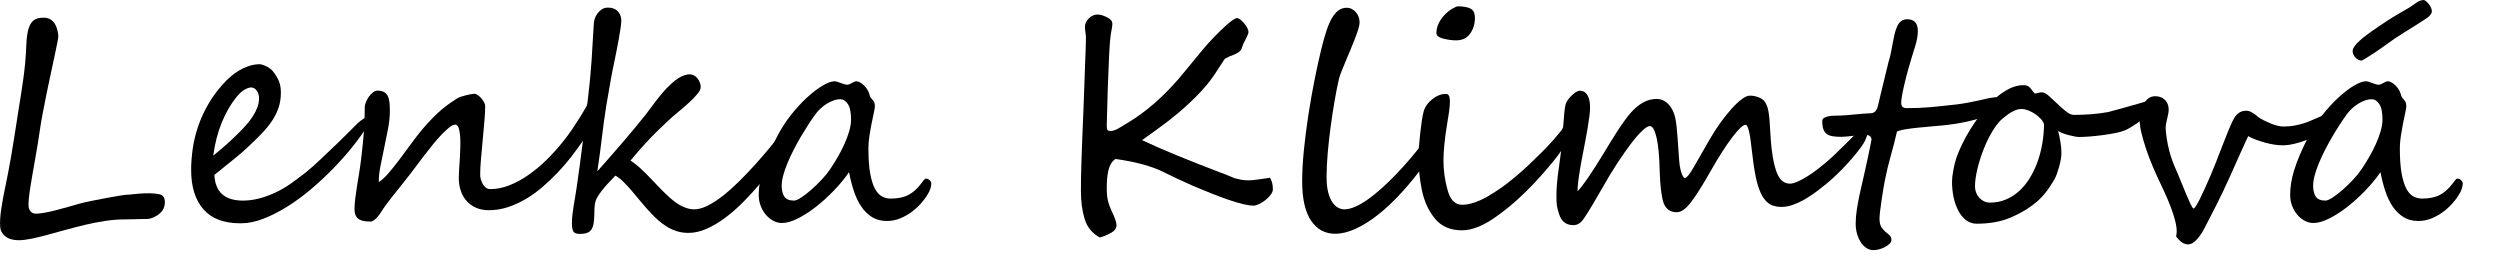 <svg xmlns="http://www.w3.org/2000/svg" xmlns:xlink="http://www.w3.org/1999/xlink" xmlns:serif="http://www.serif.com/" width="100%" height="100%" viewBox="0 0 1797 191" xml:space="preserve" style="fill-rule:evenodd;clip-rule:evenodd;stroke-linejoin:round;stroke-miterlimit:2;">    <g transform="matrix(0.503,0,0,0.503,-36.504,-13.155)">        <path d="M304.275,327.584C301.539,331.003 298.051,333.773 293.81,335.893C289.57,338.014 285.808,339.074 282.526,339.074C280.611,339.074 278.217,339.108 275.344,339.176C272.472,339.245 269.497,339.313 266.419,339.381C263.341,339.45 260.366,339.518 257.494,339.587C254.621,339.655 252.227,339.689 250.312,339.689C241.558,339.689 232.427,340.407 222.921,341.844C213.414,343.28 203.941,345.126 194.503,347.383C185.065,349.64 175.729,352.034 166.496,354.565C157.263,357.095 148.543,359.489 140.335,361.746C132.128,364.003 124.502,365.85 117.458,367.286C110.413,368.722 104.36,369.44 99.299,369.44C91.092,369.44 84.697,367.56 80.115,363.798C75.532,360.036 73.105,355.556 72.831,350.359C72.557,347.076 72.557,343.177 72.831,338.663C73.105,334.149 73.652,329.225 74.472,323.89C75.293,318.556 76.251,312.913 77.345,306.963C78.439,301.013 79.67,294.96 81.038,288.804C81.859,284.701 82.919,279.366 84.218,272.8C85.518,266.234 86.783,259.361 88.014,252.18C89.245,244.998 90.408,238.022 91.502,231.251C92.597,224.48 93.486,218.906 94.17,214.529C95.674,204.544 97.076,195.55 98.376,187.548C99.675,179.546 100.907,171.851 102.069,164.465C103.232,157.078 104.36,149.589 105.455,141.998C106.549,134.406 107.575,125.891 108.532,116.453C109.353,106.194 109.934,97.029 110.276,88.958C110.618,80.888 111.507,74.083 112.944,68.543C114.38,63.003 116.705,58.763 119.92,55.822C123.134,52.881 128.093,51.41 134.796,51.41C138.626,51.41 141.806,52.163 144.336,53.667C146.867,55.172 148.953,57.155 150.594,59.618C152.236,62.08 153.467,64.884 154.288,68.03C155.108,71.176 155.656,74.322 155.929,77.468C156.066,78.426 155.621,81.504 154.595,86.701C153.57,91.899 152.236,98.363 150.594,106.091C148.953,113.819 147.106,122.403 145.055,131.841C143.003,141.279 140.985,150.855 139.002,160.566C137.018,170.278 135.172,179.682 133.462,188.779C131.752,197.875 130.418,205.843 129.461,212.682C128.64,218.701 127.648,225.164 126.486,232.072C125.323,238.98 124.126,245.956 122.895,253C121.664,260.045 120.433,267.055 119.202,274.031C117.971,281.007 116.876,287.539 115.919,293.626C114.961,299.713 114.243,305.185 113.764,310.041C113.286,314.896 113.183,318.761 113.457,321.633C113.73,324.095 114.756,326.352 116.534,328.404C118.313,330.456 120.706,331.482 123.716,331.482C126.999,331.482 131.136,331.037 136.129,330.148C141.122,329.259 146.457,328.096 152.133,326.66C157.81,325.224 163.589,323.651 169.471,321.941C175.353,320.231 180.961,318.624 186.296,317.119C187.527,316.709 189.887,316.128 193.375,315.375C196.863,314.623 200.898,313.768 205.48,312.81C210.063,311.853 214.953,310.895 220.151,309.938C225.349,308.98 230.239,308.091 234.821,307.271C239.403,306.45 243.473,305.766 247.029,305.219C250.586,304.672 253.048,304.398 254.416,304.398C256.194,304.398 258.69,304.193 261.905,303.783C265.119,303.372 268.778,303.03 272.882,302.757C276.986,302.483 281.431,302.346 286.219,302.346C291.006,302.346 295.794,302.825 300.581,303.783C303.044,304.33 304.89,305.527 306.121,307.373C307.352,309.22 308.036,311.374 308.173,313.836C308.31,316.299 308.036,318.761 307.352,321.223C306.668,323.685 305.643,325.805 304.275,327.584Z" style="fill-rule:nonzero;"></path>        <path d="M600.761,197.294C600.761,199.482 599.256,203.107 596.247,208.168C590.775,216.923 583.97,226.361 575.831,236.483C567.692,246.606 558.665,256.762 548.747,266.953C538.83,277.143 528.298,286.958 517.15,296.396C506.001,305.834 494.682,314.144 483.192,321.325C471.702,328.507 460.349,334.286 449.132,338.663C437.916,343.04 427.246,345.229 417.124,345.229L415.688,345.229C392.297,345.229 374.788,338.526 363.162,325.121C351.535,311.716 345.721,293.045 345.721,269.107C345.721,259.532 346.474,249.41 347.978,238.74C349.483,228.071 352.116,217.231 355.878,206.219C359.639,195.208 364.769,184.196 371.266,173.185C377.764,162.174 386.005,151.539 395.99,141.279C403.514,133.756 411.447,127.977 419.791,123.942C428.135,119.906 436.001,117.889 443.387,117.889C444.481,117.889 445.918,118.162 447.696,118.71C449.474,119.257 451.287,119.975 453.133,120.864C454.98,121.753 456.758,122.847 458.468,124.147C460.178,125.446 461.648,126.848 462.879,128.353C466.709,133.277 469.514,137.997 471.292,142.511C473.07,147.025 473.959,152.291 473.959,158.309C473.959,166.243 472.865,173.459 470.676,179.956C468.488,186.453 465.342,192.78 461.238,198.935C457.134,205.091 452.073,211.28 446.055,217.504C440.036,223.728 433.128,230.465 425.331,237.714C422.732,240.177 419.655,242.912 416.098,245.922C412.542,248.931 408.712,252.077 404.608,255.36C400.504,258.643 396.264,262.062 391.887,265.619C387.51,269.175 383.201,272.663 378.96,276.083C380.055,300.568 393.665,312.81 419.791,312.81C434.291,312.81 449.748,308.98 466.162,301.32C474.233,297.49 481.756,293.079 488.732,288.086C495.708,283.093 502.548,277.998 509.25,272.8C512.533,270.201 516.158,267.124 520.125,263.567C524.092,260.011 528.161,256.249 532.333,252.282C536.505,248.315 540.677,244.349 544.849,240.382C549.021,236.415 552.954,232.653 556.647,229.097C558.972,226.771 561.469,224.309 564.136,221.71C566.803,219.111 569.642,216.307 572.651,213.298L583.731,202.218C590.433,196.336 595.289,193.395 598.299,193.395C599.94,193.395 600.761,194.695 600.761,197.294ZM442.772,166.517C442.772,162.413 441.677,158.822 439.489,155.745C437.3,152.667 434.633,151.128 431.487,151.128C429.161,151.128 426.186,152.086 422.561,154.001C418.936,155.916 415.072,159.335 410.969,164.26C402.625,174.382 395.512,186.59 389.63,200.884C383.748,215.179 379.644,231.08 377.319,248.589C385.937,241.613 393.221,235.389 399.171,229.918C405.121,224.446 410.49,219.317 415.277,214.529C418.56,211.246 421.809,207.758 425.024,204.065C428.238,200.372 431.179,196.473 433.846,192.369C436.514,188.266 438.668,184.025 440.309,179.648C441.951,175.271 442.772,170.894 442.772,166.517Z" style="fill-rule:nonzero;"></path>        <path d="M928.845,171.441C928.845,175.545 928.024,180.195 926.382,185.393C924.741,190.591 922.689,195.823 920.227,201.09C917.765,206.356 915.132,211.417 912.328,216.273C909.523,221.129 907.027,225.198 904.838,228.481C899.914,235.594 894.511,242.946 888.629,250.538C882.747,258.13 876.353,265.551 869.445,272.8C862.537,280.05 855.253,286.958 847.593,293.524C839.933,300.089 831.965,305.8 823.69,310.656C815.414,315.512 806.865,319.376 798.042,322.249C789.219,325.121 780.225,326.558 771.061,326.558C764.358,326.558 758.339,325.395 753.005,323.07C747.67,320.744 743.156,317.53 739.463,313.426C735.77,309.322 732.965,304.432 731.05,298.756C729.135,293.079 728.178,286.889 728.178,280.187C728.178,277.041 728.349,272.937 728.691,267.876C729.033,262.815 729.375,257.48 729.717,251.872C730.059,246.264 730.298,240.621 730.435,234.944C730.572,229.268 730.435,224.172 730.025,219.658C729.614,215.145 728.896,211.451 727.87,208.579C726.844,205.706 725.237,204.27 723.048,204.27C720.723,204.27 717.85,205.638 714.431,208.374C711.011,211.109 707.284,214.597 703.248,218.838C699.213,223.078 695.041,227.866 690.732,233.2C686.424,238.535 682.252,243.836 678.216,249.102C674.181,254.368 670.454,259.293 667.034,263.875C663.614,268.457 660.81,272.185 658.622,275.057C652.877,282.444 647.918,288.702 643.746,293.831C639.574,298.961 635.915,303.543 632.769,307.578C629.623,311.614 626.784,315.341 624.254,318.761C621.723,322.18 619.227,325.874 616.765,329.84C613.619,334.628 610.78,337.979 608.25,339.894C605.719,341.809 603.907,342.767 602.813,342.767C599.393,342.767 596.247,342.562 593.374,342.151C590.502,341.741 588.005,340.92 585.885,339.689C583.765,338.458 582.123,336.68 580.961,334.354C579.798,332.029 579.217,328.883 579.217,324.916C579.217,320.265 579.559,315.204 580.243,309.733C580.927,304.261 581.747,298.516 582.705,292.498C583.662,286.479 584.688,280.153 585.783,273.518C586.877,266.884 587.834,260.079 588.655,253.103C589.613,245.032 590.433,237.68 591.117,231.046C591.801,224.412 592.348,218.154 592.759,212.272C593.169,206.39 593.443,200.782 593.579,195.447C593.716,190.112 593.785,184.709 593.785,179.238C593.785,177.049 594.366,174.587 595.529,171.851C596.691,169.116 598.128,166.551 599.837,164.157C601.547,161.763 603.462,159.746 605.582,158.104C607.703,156.463 609.72,155.642 611.635,155.642C615.739,155.642 618.988,156.326 621.381,157.694C623.775,159.062 625.588,161.045 626.819,163.644C628.05,166.243 628.836,169.321 629.178,172.877C629.52,176.434 629.691,180.401 629.691,184.778C629.691,192.438 628.836,200.85 627.126,210.015C625.417,219.18 623.57,228.344 621.587,237.509C619.603,246.674 617.791,255.531 616.149,264.08C614.508,272.629 613.756,280.05 613.892,286.342C618.133,283.743 622.818,279.434 627.947,273.416C633.077,267.397 638.377,260.763 643.849,253.513C649.32,246.264 654.792,238.877 660.263,231.354C665.735,223.83 670.864,217.196 675.652,211.451C681.397,204.749 686.492,199.14 690.938,194.626C695.383,190.112 699.555,186.214 703.454,182.931C707.352,179.648 711.045,176.776 714.533,174.314C718.021,171.851 721.612,169.458 725.305,167.132C726.673,166.175 728.554,165.286 730.948,164.465C733.342,163.644 735.804,162.926 738.334,162.31C740.865,161.695 743.224,161.182 745.413,160.772C747.602,160.361 749.243,160.156 750.337,160.156C751.842,160.156 753.484,160.772 755.262,162.003C757.04,163.234 758.716,164.738 760.289,166.517C761.862,168.295 763.195,170.21 764.29,172.262C765.384,174.314 765.931,176.092 765.931,177.596C765.931,183.342 765.555,190.591 764.803,199.346C764.05,208.1 763.23,217.162 762.34,226.532C761.451,235.902 760.631,244.998 759.878,253.821C759.126,262.644 758.75,269.996 758.75,275.878C758.75,277.793 759.058,279.913 759.673,282.239C760.289,284.564 761.178,286.787 762.34,288.907C763.503,291.027 764.974,292.805 766.752,294.242C768.53,295.678 770.65,296.396 773.112,296.396C782.14,296.396 791.271,294.584 800.504,290.959C809.737,287.334 818.799,282.41 827.691,276.186C836.582,269.962 845.233,262.746 853.646,254.539C862.058,246.332 869.889,237.646 877.139,228.481C881.79,222.736 886.133,216.889 890.168,210.938C894.203,204.988 897.862,199.38 901.145,194.113C904.428,188.847 907.266,184.094 909.66,179.853C912.054,175.613 913.798,172.33 914.892,170.005C915.987,167.953 917.457,166.175 919.304,164.67C921.15,163.165 922.758,162.413 924.125,162.413C924.536,162.413 925.015,162.755 925.562,163.439C926.109,164.123 926.622,164.909 927.101,165.799C927.579,166.688 927.99,167.645 928.332,168.671C928.674,169.697 928.845,170.62 928.845,171.441Z" style="fill-rule:nonzero;"></path>        <path d="M1210.97,211.862C1210.97,212.546 1209.7,215.213 1207.17,219.864C1204.64,224.514 1201.09,230.362 1196.5,237.407C1191.92,244.451 1186.48,252.351 1180.19,261.105C1173.9,269.859 1166.99,278.716 1159.47,287.676C1151.94,296.635 1143.98,305.39 1135.56,313.939C1127.15,322.488 1118.5,330.114 1109.61,336.817C1100.72,343.519 1091.76,348.888 1082.73,352.923C1073.7,356.959 1064.88,358.976 1056.26,358.976C1050.65,358.976 1045.35,358.224 1040.36,356.719C1035.37,355.214 1030.65,353.128 1026.2,350.461C1021.76,347.794 1017.52,344.682 1013.48,341.125C1009.45,337.569 1005.58,333.807 1001.89,329.84C996.965,324.506 992.28,319.137 987.834,313.734C983.388,308.331 979.148,303.27 975.113,298.55C971.078,293.831 967.145,289.591 963.315,285.829C959.485,282.068 955.723,279.161 952.03,277.109C951.756,277.383 950.97,278.203 949.67,279.571C948.371,280.939 946.9,282.478 945.259,284.188C943.618,285.898 942.01,287.607 940.437,289.317C938.864,291.027 937.667,292.361 936.847,293.318C933.29,297.559 930.349,301.423 928.024,304.911C925.698,308.399 924.194,311.511 923.51,314.247C922.826,316.572 922.381,319.308 922.176,322.454C921.971,325.6 921.868,328.746 921.868,331.892C921.868,337.364 921.526,341.946 920.843,345.639C920.159,349.333 919.03,352.274 917.457,354.462C915.884,356.651 913.764,358.19 911.096,359.079C908.429,359.968 905.112,360.412 901.145,360.412C896.221,360.412 893.109,359.216 891.809,356.822C890.51,354.428 889.86,350.564 889.86,345.229C889.86,341.399 890.1,337.295 890.578,332.918C891.057,328.541 891.673,324.13 892.425,319.684C893.177,315.238 893.93,310.827 894.682,306.45C895.434,302.073 896.084,297.901 896.631,293.934C898.273,282.991 899.777,272.322 901.145,261.926C902.513,251.53 903.847,241.134 905.146,230.738C906.446,220.342 907.711,209.844 908.942,199.243C910.173,188.642 911.473,177.665 912.84,166.312C915.029,148.666 916.739,130.713 917.97,112.452C919.201,94.191 920.227,77.263 921.048,61.669C921.048,58.934 921.492,56.13 922.381,53.257C923.271,50.384 924.604,47.751 926.382,45.358C928.161,42.964 930.281,40.98 932.743,39.407C935.205,37.834 938.009,37.048 941.155,37.048C945.259,37.048 948.576,37.732 951.107,39.1C953.637,40.467 955.586,42.143 956.954,44.126C958.322,46.11 959.246,48.127 959.724,50.179C960.203,52.231 960.442,54.009 960.442,55.514C960.442,57.839 960.1,61.362 959.416,66.081C958.733,70.8 957.878,76.032 956.852,81.777C955.826,87.522 954.697,93.472 953.466,99.628C952.235,105.783 951.072,111.494 949.978,116.76C948.884,122.027 947.961,126.541 947.208,130.302C946.456,134.064 946.011,136.424 945.875,137.381C942.865,153.932 940.54,167.337 938.898,177.596C937.257,187.855 936.094,195.721 935.41,201.192C933.359,217.743 931.58,231.833 930.076,243.459C928.571,255.086 927.272,264.251 926.177,270.954C931.649,264.798 937.325,258.369 943.207,251.667C949.089,244.964 955.005,238.159 960.955,231.251C966.906,224.343 972.787,217.401 978.601,210.425C984.414,203.449 989.988,196.61 995.323,189.907C998.606,185.667 1002.47,180.503 1006.92,174.416C1011.36,168.329 1016.15,162.379 1021.28,156.565C1026.41,150.752 1031.81,145.588 1037.49,141.074C1043.16,136.56 1048.88,133.756 1054.62,132.662C1057.9,132.115 1060.78,132.388 1063.24,133.483C1065.7,134.577 1067.72,136.116 1069.29,138.099C1070.86,140.083 1072.03,142.203 1072.78,144.46C1073.53,146.717 1073.91,148.734 1073.91,150.513C1073.91,153.385 1072.27,156.771 1068.98,160.669C1065.7,164.567 1061.7,168.671 1056.98,172.98C1052.26,177.289 1047.23,181.632 1041.9,186.009C1036.56,190.386 1031.85,194.49 1027.74,198.32C1021.59,204.065 1016.01,209.399 1011.02,214.324C1006.03,219.248 1001.41,224.001 997.17,228.584C992.929,233.166 988.894,237.646 985.064,242.023C981.234,246.4 977.404,250.914 973.574,255.565C977.951,258.438 982.055,261.584 985.885,265.003C989.715,268.423 993.613,272.151 997.58,276.186C1001.55,280.221 1005.62,284.461 1009.79,288.907C1013.96,293.353 1018.51,297.969 1023.43,302.757C1032.32,311.511 1040.05,317.461 1046.62,320.607C1053.18,323.753 1059.13,325.327 1064.47,325.327C1070.49,325.327 1077.05,323.514 1084.17,319.889C1091.28,316.264 1098.6,311.477 1106.12,305.527C1113.64,299.576 1121.24,292.805 1128.9,285.214C1136.56,277.622 1143.94,269.894 1151.06,262.028C1158.17,254.163 1164.87,246.435 1171.16,238.843C1177.45,231.251 1183,224.48 1187.78,218.53C1192.57,212.58 1196.47,207.792 1199.48,204.167C1202.49,200.542 1204.27,198.73 1204.81,198.73C1206.04,198.73 1207.07,199.209 1207.89,200.166C1208.71,201.124 1209.36,202.287 1209.84,203.654C1210.32,205.022 1210.63,206.459 1210.76,207.963C1210.9,209.468 1210.97,210.767 1210.97,211.862Z" style="fill-rule:nonzero;"></path>        <path d="M1288.73,196.883C1288.73,186.624 1287.19,179.238 1284.12,174.724C1281.04,170.21 1277.52,167.953 1273.55,167.953C1270.13,167.953 1266.67,168.603 1263.19,169.902C1259.7,171.202 1256.38,172.877 1253.24,174.929C1250.09,176.981 1247.22,179.238 1244.62,181.7C1242.02,184.162 1239.9,186.556 1238.26,188.881C1234.97,193.259 1231.52,198.251 1227.89,203.86C1224.27,209.468 1220.65,215.35 1217.02,221.505C1213.4,227.661 1209.94,233.953 1206.66,240.382C1203.38,246.811 1200.47,253.069 1197.94,259.156C1195.41,265.243 1193.39,271.056 1191.89,276.596C1190.38,282.136 1189.63,287.095 1189.63,291.472C1189.63,297.901 1190.86,303.064 1193.32,306.963C1195.79,310.861 1200.43,312.81 1207.28,312.81C1209.6,312.81 1213.02,311.34 1217.53,308.399C1222.05,305.458 1226.87,301.731 1232,297.217C1237.13,292.703 1242.15,287.813 1247.08,282.546C1252,277.28 1256.04,272.253 1259.18,267.466C1262.61,262.404 1266.06,256.865 1269.55,250.846C1273.04,244.827 1276.21,238.672 1279.09,232.38C1281.96,226.087 1284.29,219.898 1286.06,213.811C1287.84,207.724 1288.73,202.081 1288.73,196.883ZM1403.43,288.394C1403.43,290.583 1402.98,293.079 1402.09,295.883C1401.2,298.687 1399.8,301.526 1397.89,304.398C1395.42,308.638 1392.18,312.981 1388.14,317.427C1384.11,321.873 1379.59,325.908 1374.6,329.533C1369.61,333.158 1364.17,336.133 1358.29,338.458C1352.41,340.783 1346.32,341.946 1340.03,341.946C1331.82,341.946 1324.74,340.1 1318.79,336.406C1312.84,332.713 1307.71,327.686 1303.4,321.325C1299.09,314.965 1295.54,307.544 1292.73,299.063C1289.93,290.583 1287.64,281.623 1285.86,272.185C1279.84,280.939 1272.69,289.625 1264.42,298.243C1256.14,306.86 1247.59,314.623 1238.77,321.531C1229.95,328.438 1221.26,334.047 1212.71,338.355C1204.16,342.664 1196.61,344.819 1190.04,344.819C1185.66,344.819 1181.46,343.724 1177.42,341.536C1173.39,339.347 1169.83,336.406 1166.75,332.713C1163.67,329.02 1161.25,324.779 1159.47,319.992C1157.69,315.204 1156.8,310.143 1156.8,304.808C1156.8,299.474 1157.25,293.865 1158.13,287.984C1159.02,282.102 1160.53,275.775 1162.65,269.004C1164.77,262.233 1167.5,254.881 1170.86,246.948C1174.21,239.014 1178.34,230.328 1183.27,220.89C1188.74,210.22 1195.24,200.132 1202.76,190.625C1210.28,181.119 1217.94,172.775 1225.74,165.593C1233.54,158.412 1240.96,152.735 1248,148.563C1255.05,144.391 1260.76,142.305 1265.14,142.305C1266.37,142.305 1267.77,142.579 1269.34,143.126C1270.91,143.673 1272.56,144.255 1274.27,144.87C1275.98,145.486 1277.62,146.033 1279.19,146.512C1280.76,146.99 1282.1,147.23 1283.19,147.23C1284.29,147.23 1285.38,146.99 1286.47,146.512C1287.57,146.033 1288.66,145.486 1289.76,144.87C1290.85,144.255 1291.95,143.673 1293.04,143.126C1294.13,142.579 1295.23,142.305 1296.32,142.305C1297.96,142.305 1299.74,142.853 1301.66,143.947C1303.57,145.041 1305.42,146.443 1307.2,148.153C1308.98,149.863 1310.55,151.812 1311.92,154.001C1313.29,156.189 1314.24,158.309 1314.79,160.361C1315.34,162.823 1316.06,164.636 1316.94,165.799C1317.83,166.961 1318.72,168.021 1319.61,168.979C1320.5,169.936 1321.25,171.065 1321.87,172.364C1322.48,173.664 1322.79,175.681 1322.79,178.417C1322.79,179.785 1322.31,182.658 1321.36,187.035C1320.4,191.412 1319.34,196.507 1318.17,202.321C1317.01,208.134 1315.95,214.187 1315,220.479C1314.04,226.771 1313.56,232.516 1313.56,237.714C1313.56,252.351 1314.38,264.319 1316.02,273.621C1317.66,282.923 1319.92,290.275 1322.79,295.678C1325.66,301.081 1329.05,304.808 1332.95,306.86C1336.85,308.912 1340.98,309.938 1345.36,309.938C1355.76,309.938 1364.27,308.16 1370.91,304.603C1377.54,301.047 1383.46,295.781 1388.65,288.804C1390.16,286.889 1391.46,285.18 1392.55,283.675C1393.65,282.17 1394.74,281.418 1395.84,281.418C1397.75,281.418 1399.5,282.17 1401.07,283.675C1402.64,285.18 1403.43,286.753 1403.43,288.394Z" style="fill-rule:nonzero;"></path>        <path d="M1891.55,296.601C1891.55,299.063 1890.53,301.662 1888.47,304.398C1886.42,307.134 1883.93,309.664 1880.99,311.99C1878.04,314.315 1875,316.23 1871.86,317.735C1868.71,319.239 1866.04,319.992 1863.85,319.992C1856.06,319.992 1843.88,317.119 1827.33,311.374C1819.12,308.502 1810.88,305.424 1802.61,302.141C1794.33,298.858 1786.02,295.439 1777.68,291.882C1769.33,288.189 1761.67,284.701 1754.7,281.418C1747.72,278.135 1741.36,275.057 1735.62,272.185C1718.79,263.704 1695.81,257.412 1666.67,253.308C1664.08,254.95 1661.95,257.138 1660.31,259.874C1658.67,262.61 1657.41,265.824 1656.52,269.517C1655.63,273.211 1655.01,277.28 1654.67,281.726C1654.33,286.171 1654.16,290.856 1654.16,295.781C1654.16,302.209 1654.7,307.818 1655.8,312.605C1656.89,317.393 1658.6,322.249 1660.93,327.173C1665.72,337.159 1668.11,344.066 1668.11,347.896C1668.11,352.274 1665.58,355.898 1660.52,358.771C1655.59,361.643 1650.12,363.9 1644.1,365.542C1633.16,359.386 1625.98,350.564 1622.56,339.074C1619,327.31 1617.23,314.11 1617.23,299.474C1617.23,285.795 1617.47,272.116 1617.94,258.438C1618.42,244.759 1618.87,232.311 1619.28,221.095C1619.69,209.878 1620.2,197.465 1620.82,183.854C1621.43,170.244 1622.01,154.411 1622.56,136.355C1622.7,133.072 1622.83,129.037 1622.97,124.249C1623.11,119.462 1623.31,113.922 1623.59,107.63C1623.86,101.201 1624.07,95.661 1624.2,91.01C1624.34,86.359 1624.41,82.461 1624.41,79.315C1624.41,78.631 1624.34,77.639 1624.2,76.34C1624.07,75.04 1623.89,73.638 1623.69,72.134C1623.48,70.629 1623.31,69.227 1623.18,67.927C1623.04,66.628 1622.97,65.636 1622.97,64.952C1622.97,60.165 1624.82,55.993 1628.51,52.436C1632.34,48.743 1636.51,46.896 1641.03,46.896C1644.86,46.896 1649.3,48.196 1654.36,50.795C1659.56,53.257 1662.16,56.335 1662.16,60.028C1662.16,61.806 1661.92,64.029 1661.44,66.696C1660.96,69.364 1660.52,71.723 1660.11,73.775C1659.42,78.836 1658.88,84.102 1658.47,89.574C1658.06,95.045 1657.72,100.859 1657.44,107.014C1656.76,121.377 1656.14,136.663 1655.59,152.872C1655.05,169.081 1654.57,186.556 1654.16,205.296C1654.16,208.716 1654.5,210.904 1655.18,211.862C1655.87,212.819 1657.37,213.298 1659.7,213.298C1663.25,213.298 1667.36,211.862 1672.01,208.989C1676.66,206.117 1681.38,203.244 1686.17,200.372C1710.1,185.872 1733.5,165.559 1756.34,139.433C1763.73,130.678 1770.05,123.053 1775.32,116.555C1780.58,110.058 1785.68,103.868 1790.6,97.986C1793.07,94.977 1795.73,91.865 1798.61,88.651C1801.48,85.436 1804.42,82.29 1807.43,79.212C1810.44,76.135 1813.38,73.194 1816.25,70.39C1819.12,67.585 1821.79,65.089 1824.25,62.9C1825.07,62.217 1826.17,61.259 1827.54,60.028C1828.9,58.797 1830.37,57.6 1831.95,56.437C1833.52,55.275 1835.03,54.249 1836.46,53.36C1837.9,52.47 1839.16,52.026 1840.26,52.026C1841.62,52.026 1843.27,52.778 1845.18,54.283C1847.1,55.788 1848.91,57.566 1850.62,59.618C1852.33,61.669 1853.77,63.824 1854.93,66.081C1856.09,68.338 1856.67,70.219 1856.67,71.723C1856.67,73.365 1855.78,75.964 1854,79.52L1850.31,86.907C1849.22,88.958 1848.46,90.737 1848.05,92.241C1847.64,93.746 1847.16,95.045 1846.62,96.14C1846.07,97.234 1845.32,98.294 1844.36,99.32C1843.4,100.346 1841.9,101.338 1839.85,102.295C1838.62,103.116 1837.04,103.868 1835.13,104.552C1833.21,105.236 1831.3,105.988 1829.38,106.809C1827.47,107.63 1825.72,108.519 1824.15,109.476C1822.58,110.434 1821.52,111.597 1820.97,112.965C1816.32,120.351 1812.35,126.472 1809.07,131.328C1805.79,136.184 1803.19,139.843 1801.27,142.305C1792.79,152.975 1783.15,163.302 1772.34,173.288C1767.14,178.212 1761.98,182.829 1756.85,187.137C1751.72,191.446 1746.76,195.447 1741.98,199.14C1737.19,202.697 1731.72,206.766 1725.56,211.349C1719.41,215.931 1712.43,220.958 1704.63,226.429C1720.23,233.816 1737.53,241.373 1756.54,249.102C1775.56,256.83 1795.8,264.798 1817.28,273.005C1818.64,273.416 1820.29,273.997 1822.2,274.749C1824.12,275.502 1826.03,276.288 1827.95,277.109C1829.86,277.93 1831.74,278.716 1833.59,279.469C1835.43,280.221 1836.97,280.802 1838.2,281.213C1840.94,281.897 1843.78,282.512 1846.72,283.059C1849.66,283.606 1852.84,283.88 1856.26,283.88C1857.9,283.88 1859.95,283.777 1862.42,283.572C1864.88,283.367 1867.51,283.059 1870.32,282.649C1873.12,282.239 1875.99,281.828 1878.93,281.418C1881.87,281.007 1884.71,280.597 1887.45,280.187C1890.18,284.564 1891.55,290.035 1891.55,296.601Z" style="fill-rule:nonzero;"></path>        <path d="M2108.84,260.079C2097.89,275.262 2086.78,289.01 2075.5,301.32C2064.21,313.631 2053.06,324.13 2042.05,332.816C2031.04,341.502 2020.3,348.238 2009.84,353.026C1999.38,357.813 1989.63,360.207 1980.6,360.207C1965.96,360.207 1954.44,353.915 1946.03,341.331C1937.62,328.746 1933.41,310.212 1933.41,285.727C1933.41,272.048 1934.23,257.001 1935.87,240.587C1937.51,224.172 1939.63,207.553 1942.23,190.728C1944.83,173.903 1947.74,157.352 1950.95,141.074C1954.17,124.797 1957.41,109.955 1960.7,96.55C1963.16,86.291 1965.66,77.4 1968.19,69.877C1970.72,62.353 1973.42,56.198 1976.29,51.41C1979.16,46.623 1982.28,43.066 1985.63,40.741C1988.98,38.416 1992.78,37.253 1997.02,37.253C1999.75,37.253 2002.25,37.868 2004.5,39.1C2006.76,40.331 2008.71,41.904 2010.35,43.819C2011.99,45.734 2013.26,47.956 2014.15,50.487C2015.04,53.018 2015.48,55.582 2015.48,58.181C2015.48,60.643 2014.83,63.961 2013.53,68.133C2012.23,72.305 2010.59,76.921 2008.61,81.982C2006.62,87.043 2004.47,92.378 2002.14,97.986C1999.82,103.595 1997.56,108.964 1995.37,114.093C1993.18,119.223 1991.24,123.976 1989.53,128.353C1987.82,132.73 1986.62,136.287 1985.93,139.022C1983.88,147.914 1981.83,158.275 1979.78,170.107C1977.73,181.939 1975.85,194.182 1974.14,206.835C1972.43,219.488 1971.03,232.072 1969.93,244.588C1968.84,257.104 1968.29,268.56 1968.29,278.956C1968.29,288.12 1969.11,295.678 1970.75,301.628C1972.39,307.578 1974.48,312.298 1977.01,315.786C1979.54,319.274 1982.28,321.736 1985.22,323.172C1988.16,324.608 1990.93,325.327 1993.53,325.327C1998.31,325.327 2003.58,324.061 2009.33,321.531C2015.07,319 2021.12,315.478 2027.48,310.964C2033.85,306.45 2040.41,301.149 2047.18,295.062C2053.95,288.975 2060.76,282.375 2067.6,275.262C2074.44,268.15 2081.21,260.66 2087.91,252.795C2094.61,244.93 2101.04,236.962 2107.2,228.892C2109.52,225.746 2111.37,223.352 2112.74,221.71C2114.11,220.069 2115.4,219.248 2116.64,219.248C2118.14,219.248 2119.27,220.103 2120.02,221.813C2120.77,223.523 2121.15,225.746 2121.15,228.481C2121.15,230.67 2120.81,233.098 2120.12,235.765C2119.44,238.433 2118.55,241.168 2117.46,243.972C2116.36,246.777 2115.06,249.546 2113.56,252.282C2112.05,255.018 2110.48,257.617 2108.84,260.079Z" style="fill-rule:nonzero;"></path>        <path d="M2180.24,51.616C2180.24,60.507 2177.92,68.098 2173.26,74.391C2168.75,80.683 2162.12,83.829 2153.36,83.829C2147.89,83.829 2141.8,83.008 2135.1,81.367C2128.54,79.725 2125.25,77.058 2125.25,73.365C2125.25,66.662 2127.34,60.267 2131.51,54.18C2135.68,48.093 2140.71,43.135 2146.59,39.305C2151.38,36.569 2154.46,35.201 2155.82,35.201C2163.62,35.201 2169.64,36.261 2173.88,38.381C2178.12,40.502 2180.24,44.913 2180.24,51.616ZM2314.64,218.427L2314.64,218.838C2314.64,221.847 2313.27,225.814 2310.53,230.738C2307.8,235.663 2304.14,241.202 2299.55,247.358C2294.97,253.513 2289.67,260.079 2283.65,267.055C2277.63,274.031 2271.34,281.076 2264.78,288.189C2256.98,296.396 2248.87,304.296 2240.46,311.887C2232.05,319.479 2222.92,326.831 2213.07,333.944C2193.92,348.17 2176.82,355.283 2161.78,355.283C2145.22,355.283 2132.37,349.743 2123.2,338.663C2114.04,327.447 2107.81,313.905 2104.53,298.037C2101.25,282.307 2099.61,266.098 2099.61,249.41C2099.61,242.434 2100.43,231.559 2102.07,216.786C2102.89,209.399 2103.71,203.039 2104.53,197.704C2105.35,192.369 2106.24,188.061 2107.2,184.778C2109.11,178.349 2113.15,172.741 2119.3,167.953C2125.6,162.892 2132.16,160.361 2139,160.361C2142.69,160.361 2144.54,163.849 2144.54,170.825C2144.54,175.476 2144.1,180.743 2143.21,186.624C2142.32,192.506 2141.39,198.32 2140.44,204.065C2138.66,214.871 2137.36,224.549 2136.54,233.098C2135.72,241.647 2135.31,249.068 2135.31,255.36C2135.31,269.312 2137.22,283.264 2141.05,297.217C2144.88,311.579 2151.79,318.761 2161.78,318.761C2171.9,318.761 2183.66,315.067 2197.07,307.681C2203.77,303.851 2210.47,299.611 2217.17,294.96C2223.88,290.309 2230.58,285.111 2237.28,279.366C2244.26,273.621 2250.82,267.842 2256.98,262.028C2263.13,256.215 2269.29,250.23 2275.45,244.075C2281.6,237.92 2287.04,232.175 2291.76,226.84C2296.48,221.505 2300.61,216.581 2304.17,212.067C2304.44,211.52 2304.99,210.494 2305.81,208.989C2306.63,207.484 2307.39,206.732 2308.07,206.732L2308.48,206.937C2309.57,206.937 2310.39,207.313 2310.94,208.066C2311.49,208.818 2312.1,209.947 2312.79,211.451C2314.16,214.461 2314.77,216.786 2314.64,218.427Z" style="fill-rule:nonzero;"></path>        <path d="M2743.26,208.989C2743.26,210.22 2743.02,211.793 2742.54,213.708C2742.06,215.623 2741.45,217.675 2740.69,219.864C2739.94,222.052 2739.05,224.275 2738.03,226.532C2737,228.789 2735.87,230.807 2734.64,232.585C2732.31,236.141 2729.27,240.245 2725.51,244.896C2721.75,249.546 2717.61,254.368 2713.1,259.361C2708.58,264.354 2703.76,269.346 2698.63,274.339C2693.5,279.332 2688.47,283.88 2683.55,287.984C2679.58,291.267 2675,294.891 2669.8,298.858C2664.6,302.825 2659.13,306.518 2653.39,309.938C2647.64,313.358 2641.76,316.196 2635.74,318.453C2629.72,320.71 2624.05,321.838 2618.71,321.838C2613.93,321.838 2609.58,321.155 2605.68,319.787C2601.78,318.419 2598.23,315.854 2595.01,312.092C2591.8,308.331 2588.96,303.167 2586.5,296.601C2584.04,290.035 2581.92,281.555 2580.14,271.159C2579.32,266.782 2578.6,262.097 2577.98,257.104C2577.37,252.111 2576.75,247.153 2576.14,242.228C2575.52,237.304 2574.94,232.551 2574.39,227.968C2573.85,223.386 2573.2,219.351 2572.44,215.863C2571.69,212.375 2570.87,209.605 2569.98,207.553C2569.09,205.501 2568.1,204.475 2567.01,204.475C2565.23,204.475 2562.73,205.98 2559.52,208.989C2556.3,211.998 2552.54,216.341 2548.23,222.018C2543.92,227.695 2539.2,234.5 2534.08,242.434C2528.95,250.367 2523.58,259.258 2517.97,269.107C2506.89,288.804 2497.52,303.783 2489.86,314.042C2482.2,324.301 2475.22,329.43 2468.93,329.43C2459.49,329.43 2453.13,324.985 2449.85,316.093C2446.84,307.065 2444.99,291.95 2444.31,270.748C2443.9,250.094 2442.43,234.192 2439.9,223.044C2437.37,211.896 2434.12,206.322 2430.15,206.322C2427.69,206.322 2424.1,208.545 2419.38,212.99C2414.66,217.436 2409.33,223.557 2403.38,231.354C2397.43,239.151 2390.96,248.35 2383.99,258.951C2377.01,269.552 2370.03,281.076 2363.06,293.524C2361.14,296.806 2358.95,300.568 2356.49,304.808C2354.03,309.049 2351.53,313.323 2349,317.632C2346.47,321.941 2344.01,326.01 2341.62,329.84C2339.22,333.671 2337.14,336.817 2335.36,339.279C2331.39,345.024 2326.6,347.896 2320.99,347.896C2310.6,347.896 2303.76,342.562 2300.48,331.892C2299.66,329.157 2299.01,326.934 2298.53,325.224C2298.05,323.514 2297.67,321.804 2297.4,320.094C2297.13,318.385 2296.95,316.504 2296.89,314.452C2296.82,312.4 2296.78,309.733 2296.78,306.45C2296.78,300.978 2296.95,295.951 2297.3,291.369C2297.64,286.787 2298.08,282.17 2298.63,277.519C2299.18,272.869 2299.86,267.876 2300.68,262.541C2301.5,257.207 2302.32,250.983 2303.14,243.87C2303.83,237.988 2304.44,231.696 2304.99,224.993C2305.54,218.291 2306.05,211.759 2306.53,205.398C2307.01,199.038 2307.49,193.19 2307.97,187.855C2308.45,182.521 2309.1,178.28 2309.91,175.134C2310.33,173.493 2311.28,171.578 2312.79,169.389C2314.29,167.201 2316.04,165.115 2318.02,163.131C2320,161.148 2322.09,159.438 2324.28,158.002C2326.47,156.565 2328.38,155.847 2330.02,155.847C2332.9,155.847 2335.26,156.497 2337.1,157.797C2338.95,159.096 2340.45,160.84 2341.62,163.029C2342.78,165.217 2343.6,167.782 2344.08,170.723C2344.56,173.664 2344.8,176.707 2344.8,179.853C2344.8,183.136 2344.49,187.24 2343.87,192.164C2343.26,197.089 2342.47,202.423 2341.51,208.168C2340.56,213.913 2339.5,219.864 2338.33,226.019C2337.17,232.175 2336.04,238.056 2334.95,243.665C2333.85,249.273 2332.86,254.437 2331.97,259.156C2331.08,263.875 2330.43,267.739 2330.02,270.748C2328.79,278.272 2327.97,284.256 2327.56,288.702C2327.15,293.147 2326.95,296.738 2326.95,299.474C2328.72,297.696 2330.98,295.028 2333.72,291.472C2336.45,287.915 2339.46,283.743 2342.74,278.956C2346.03,274.168 2349.48,268.902 2353.11,263.157C2356.73,257.412 2360.39,251.53 2364.08,245.511C2366.68,241.271 2369.59,236.483 2372.8,231.149C2376.02,225.814 2379.37,220.445 2382.86,215.042C2386.35,209.639 2389.8,204.544 2393.22,199.756C2396.64,194.968 2399.78,190.933 2402.66,187.65C2408.4,181.085 2414.35,176.092 2420.51,172.672C2426.66,169.252 2433.09,167.543 2439.8,167.543C2446.36,167.543 2452.07,170.107 2456.93,175.237C2461.78,180.366 2465.03,187.035 2466.67,195.242C2467.49,199.072 2468.14,203.483 2468.62,208.476C2469.1,213.469 2469.55,218.701 2469.96,224.172C2470.37,229.644 2470.74,235.115 2471.09,240.587C2471.43,246.058 2471.8,251.256 2472.21,256.181C2472.62,260.968 2473.2,264.935 2473.96,268.081C2474.71,271.227 2475.5,273.724 2476.32,275.57C2477.14,277.417 2477.89,278.716 2478.57,279.469C2479.26,280.221 2479.8,280.597 2480.22,280.597C2482.81,280.597 2487.19,275.194 2493.35,264.388C2496.49,258.916 2499.98,252.829 2503.81,246.127C2507.64,239.424 2511.88,232.038 2516.53,223.967C2521.18,216.034 2526.18,208.374 2531.51,200.987C2536.85,193.601 2542.08,187.069 2547.21,181.392C2552.34,175.716 2557.16,171.202 2561.67,167.85C2566.19,164.499 2570.02,162.823 2573.16,162.823C2575.21,162.823 2577.33,163.029 2579.52,163.439C2581.71,163.849 2583.83,164.465 2585.88,165.286C2587.93,166.106 2589.75,167.098 2591.32,168.261C2592.89,169.423 2594.09,170.689 2594.91,172.057C2596.96,175.339 2598.43,179.067 2599.32,183.239C2600.21,187.411 2600.86,192.198 2601.27,197.602C2601.68,203.005 2602.06,209.023 2602.4,215.657C2602.74,222.292 2603.32,229.644 2604.14,237.714C2606.06,254.813 2609.03,267.568 2613.07,275.981C2617.11,284.393 2622.88,288.599 2630.41,288.599C2633.28,288.599 2636.91,287.642 2641.28,285.727C2645.66,283.812 2650.31,281.315 2655.23,278.238C2660.16,275.16 2665.15,271.672 2670.21,267.773C2675.27,263.875 2679.99,260.011 2684.37,256.181C2688.75,252.351 2692.95,248.486 2696.99,244.588C2701.02,240.69 2705.09,236.723 2709.2,232.687C2713.3,228.652 2717.51,224.446 2721.82,220.069C2726.12,215.692 2730.74,211.041 2735.66,206.117C2737.31,204.475 2738.81,203.654 2740.18,203.654C2742.23,203.654 2743.26,205.433 2743.26,208.989Z" style="fill-rule:nonzero;"></path>        <path d="M2929.56,171.236C2929.56,176.297 2928.19,180.161 2925.46,182.829C2922.72,185.496 2919.58,187.855 2916.02,189.907C2911.51,191.959 2906.48,193.806 2900.94,195.447C2895.4,197.089 2889.72,198.559 2883.91,199.859C2878.1,201.158 2872.25,202.252 2866.37,203.141C2860.48,204.031 2854.88,204.749 2849.54,205.296C2843.8,205.843 2837.71,206.39 2831.28,206.937C2824.85,207.484 2818.63,208.066 2812.61,208.681C2806.59,209.297 2801.01,210.015 2795.89,210.836C2790.76,211.656 2786.62,212.682 2783.47,213.913C2780.6,226.361 2777.56,238.227 2774.34,249.512C2771.13,260.797 2768.43,272.048 2766.24,283.264C2765.69,285.863 2764.97,289.762 2764.08,294.96C2763.19,300.158 2762.34,305.595 2761.52,311.272C2760.7,316.948 2759.98,322.283 2759.36,327.276C2758.75,332.268 2758.44,335.859 2758.44,338.048C2758.44,343.656 2759.33,347.862 2761.11,350.666C2762.89,353.47 2764.84,355.727 2766.95,357.437C2769.08,359.147 2771.03,360.754 2772.8,362.259C2774.58,363.764 2775.47,366.021 2775.47,369.03C2775.47,370.945 2774.55,372.792 2772.7,374.57C2770.85,376.348 2768.63,377.921 2766.03,379.289C2763.43,380.657 2760.66,381.717 2757.72,382.469C2754.78,383.222 2752.22,383.598 2750.03,383.598C2746.06,383.598 2742.51,382.504 2739.36,380.315C2736.21,378.126 2733.55,375.288 2731.36,371.8C2729.17,368.312 2727.46,364.311 2726.23,359.797C2725,355.283 2724.38,350.632 2724.38,345.845C2724.38,339.552 2724.93,332.816 2726.02,325.634C2727.12,318.453 2728.48,311.101 2730.12,303.577C2731.77,296.054 2733.51,288.36 2735.36,280.495C2737.2,272.629 2738.95,264.798 2740.59,257.001C2741.27,253.718 2741.99,250.333 2742.74,246.845C2743.5,243.357 2744.18,240.074 2744.8,236.996C2745.41,233.919 2745.92,231.354 2746.34,229.302C2746.74,227.25 2746.95,226.019 2746.95,225.609C2746.95,223.42 2746.16,221.744 2744.59,220.582C2743.02,219.419 2741.14,218.838 2738.95,218.838C2737.31,218.838 2734.85,218.975 2731.56,219.248C2728.28,219.522 2724.83,219.864 2721.2,220.274C2717.58,220.684 2714.12,221.026 2710.84,221.3C2707.56,221.574 2705.16,221.71 2703.66,221.71C2698.73,221.71 2694.56,221.403 2691.14,220.787C2687.72,220.171 2684.95,219.043 2682.83,217.401C2680.71,215.76 2679.14,213.469 2678.11,210.528C2677.09,207.587 2676.57,203.791 2676.57,199.14C2676.57,197.225 2677.46,195.721 2679.24,194.626C2681.02,193.532 2683.17,192.746 2685.7,192.267C2688.23,191.788 2690.94,191.515 2693.81,191.446C2696.68,191.378 2699.21,191.344 2701.4,191.344C2703.18,191.344 2706.09,191.173 2710.12,190.831C2714.16,190.489 2718.4,190.112 2722.84,189.702C2727.29,189.292 2731.53,188.916 2735.56,188.574C2739.6,188.232 2742.51,188.061 2744.28,188.061C2745.1,188.061 2746.06,187.992 2747.16,187.855C2748.25,187.719 2749.38,187.343 2750.54,186.727C2751.7,186.111 2752.76,185.086 2753.72,183.649C2754.68,182.213 2755.5,180.195 2756.18,177.596C2757.14,173.356 2758.3,168.398 2759.67,162.721C2761.04,157.044 2762.44,151.231 2763.88,145.281C2765.31,139.33 2766.72,133.585 2768.08,128.045C2769.45,122.505 2770.61,117.752 2771.57,113.785C2772.8,109.955 2773.86,105.852 2774.75,101.474C2775.64,97.097 2776.46,92.72 2777.21,88.343C2777.97,83.966 2778.82,79.725 2779.78,75.622C2780.74,71.518 2781.97,67.756 2783.47,64.337C2786.48,57.224 2791.34,53.667 2798.04,53.667C2808.16,53.667 2813.22,59.276 2813.22,70.492C2813.22,77.468 2811.72,85.47 2808.71,94.498C2802.14,115.29 2797.29,132.423 2794.14,145.896C2791,159.37 2789.42,168.432 2789.42,173.082C2789.42,178.144 2791.95,180.674 2797.01,180.674C2803.17,180.674 2808.95,180.572 2814.35,180.366C2819.76,180.161 2825.23,179.819 2830.77,179.34C2836.31,178.862 2842.15,178.28 2848.31,177.596C2854.47,176.913 2861.37,176.16 2869.03,175.339C2874.5,174.656 2879.74,173.835 2884.73,172.877C2889.72,171.92 2894.34,170.996 2898.58,170.107C2902.82,169.218 2906.58,168.363 2909.86,167.543C2913.15,166.722 2915.88,166.175 2918.07,165.901C2919.58,165.764 2921.05,165.559 2922.48,165.286C2923.92,165.012 2925.15,164.978 2926.18,165.183C2927.2,165.388 2928.02,165.935 2928.64,166.824C2929.25,167.714 2929.56,169.184 2929.56,171.236Z" style="fill-rule:nonzero;"></path>        <path d="M3153.62,171.031C3153.62,173.356 3152.8,175.887 3151.16,178.622C3149.51,181.358 3147.39,184.128 3144.8,186.932C3142.2,189.736 3139.26,192.472 3135.97,195.139C3132.69,197.807 3129.41,200.269 3126.12,202.526C3122.84,204.783 3119.73,206.766 3116.79,208.476C3113.85,210.186 3111.42,211.451 3109.5,212.272C3105.95,213.777 3101.26,215.11 3095.45,216.273C3089.64,217.436 3083.58,218.427 3077.29,219.248C3071,220.069 3064.84,220.719 3058.83,221.197C3052.81,221.676 3047.74,221.915 3043.64,221.915C3042,221.915 3039.74,221.642 3036.87,221.095C3034,220.548 3031.06,219.864 3028.05,219.043C3025.04,218.222 3022.2,217.299 3019.53,216.273C3016.87,215.247 3014.92,214.187 3013.68,213.093C3014.92,218.291 3016.01,223.523 3016.97,228.789C3017.93,234.055 3018.4,239.493 3018.4,245.101C3018.4,247.563 3018.1,250.572 3017.48,254.129C3016.87,257.685 3016.05,261.276 3015.02,264.901C3013.99,268.526 3012.86,272.014 3011.63,275.365C3010.4,278.716 3009.1,281.486 3007.74,283.675C3004.18,289.693 3000.52,295.165 2996.76,300.089C2993,305.014 2988.76,309.562 2984.04,313.734C2979.32,317.906 2974.02,321.838 2968.14,325.532C2962.25,329.225 2955.48,332.781 2947.82,336.201C2939.62,339.758 2931.37,342.254 2923.1,343.69C2914.82,345.126 2906.24,345.845 2897.35,345.845C2891.74,345.845 2886.75,344.203 2882.37,340.92C2877.99,337.637 2874.3,333.226 2871.29,327.686C2868.28,322.146 2865.99,315.751 2864.42,308.502C2862.84,301.252 2862.06,293.66 2862.06,285.727C2862.06,283.675 2862.23,281.144 2862.57,278.135C2862.91,275.126 2863.39,272.048 2864.01,268.902C2864.62,265.756 2865.27,262.746 2865.95,259.874C2866.64,257.001 2867.32,254.539 2868.01,252.487C2869.92,246.742 2872.66,240.177 2876.21,232.79C2879.77,225.404 2883.94,217.846 2888.73,210.118C2893.52,202.389 2898.85,194.797 2904.73,187.343C2910.62,179.888 2916.77,173.219 2923.2,167.337C2929.63,161.456 2936.33,156.736 2943.31,153.18C2950.28,149.623 2957.26,147.845 2964.24,147.845C2966.56,147.845 2968.44,148.187 2969.88,148.871C2971.32,149.555 2972.55,150.444 2973.57,151.539C2974.6,152.633 2975.52,153.796 2976.34,155.027C2977.16,156.258 2978.12,157.489 2979.22,158.72C2979.62,159.404 2980.24,159.746 2981.06,159.746C2982.16,159.746 2983.52,159.472 2985.16,158.925C2986.81,158.378 2988.65,158.104 2990.7,158.104C2993.3,158.104 2996.52,159.78 3000.35,163.131C3004.18,166.483 3008.18,170.176 3012.35,174.211C3016.52,178.246 3020.7,181.939 3024.87,185.291C3029.04,188.642 3032.77,190.318 3036.05,190.318C3039.74,190.318 3043.71,190.249 3047.95,190.112C3052.19,189.976 3056.5,189.736 3060.88,189.394C3065.25,189.052 3069.56,188.608 3073.8,188.061C3078.04,187.514 3081.94,186.898 3085.5,186.214C3086.46,185.94 3088.71,185.325 3092.27,184.367C3095.83,183.41 3099.96,182.281 3104.68,180.982C3109.4,179.682 3114.39,178.28 3119.66,176.776C3124.93,175.271 3129.82,173.869 3134.33,172.57C3138.85,171.27 3142.57,170.21 3145.51,169.389C3148.45,168.569 3150.06,168.158 3150.34,168.158C3151.16,168.158 3151.91,168.363 3152.59,168.774C3153.28,169.184 3153.62,169.936 3153.62,171.031ZM2993.58,203.86C2992.76,201.124 2991.15,198.456 2988.76,195.858C2986.36,193.259 2983.63,190.933 2980.55,188.881C2977.47,186.83 2974.22,185.154 2970.8,183.854C2967.38,182.555 2964.17,181.905 2961.16,181.905C2958.7,181.905 2956.3,182.316 2953.98,183.136C2951.65,183.957 2949.36,185.017 2947.1,186.317C2944.85,187.616 2942.69,189.052 2940.64,190.625C2938.59,192.198 2936.67,193.669 2934.9,195.037C2929.56,199.551 2924.47,205.877 2919.61,214.016C2914.75,222.155 2910.51,230.909 2906.89,240.279C2903.26,249.649 2900.36,258.985 2898.17,268.286C2895.98,277.588 2894.89,285.658 2894.89,292.498C2894.89,295.507 2895.4,298.414 2896.42,301.218C2897.45,304.022 2898.92,306.484 2900.84,308.604C2902.75,310.724 2905.01,312.434 2907.61,313.734C2910.21,315.033 2913.08,315.683 2916.22,315.683C2924.43,315.683 2932.02,314.213 2939,311.272C2945.97,308.331 2952.3,304.296 2957.98,299.166C2963.66,294.036 2968.68,287.915 2973.06,280.802C2977.44,273.689 2981.13,265.995 2984.14,257.719C2987.15,249.444 2989.44,240.724 2991.01,231.559C2992.59,222.394 2993.44,213.161 2993.58,203.86Z" style="fill-rule:nonzero;"></path>        <path d="M3413.99,189.702C3413.99,191.48 3413.58,193.156 3412.76,194.729C3411.94,196.302 3410.88,197.807 3409.58,199.243C3408.28,200.679 3406.81,202.081 3405.17,203.449C3403.53,204.817 3401.95,206.185 3400.45,207.553C3396.21,211.246 3391.35,214.7 3385.88,217.914C3380.41,221.129 3374.7,223.899 3368.75,226.224C3362.8,228.55 3356.82,230.396 3350.8,231.764C3344.78,233.132 3339.24,233.816 3334.18,233.816C3330.76,233.816 3326.86,233.474 3322.48,232.79C3318.11,232.106 3313.69,231.149 3309.25,229.918C3304.8,228.686 3300.46,227.284 3296.22,225.711C3291.98,224.138 3288.35,222.463 3285.34,220.684C3284.93,221.505 3283.94,223.591 3282.37,226.942C3280.8,230.294 3278.85,234.568 3276.52,239.766C3274.2,244.964 3271.53,250.914 3268.52,257.617C3265.51,264.319 3262.36,271.364 3259.08,278.751C3252.38,293.66 3245.91,307.202 3239.69,319.376C3233.47,331.55 3227.89,342.425 3222.97,352C3220.51,356.788 3218.11,360.686 3215.79,363.695C3213.46,366.705 3211.31,369.098 3209.33,370.877C3207.34,372.655 3205.53,373.852 3203.89,374.467C3202.25,375.083 3200.81,375.391 3199.58,375.391C3196.57,375.391 3193.7,374.501 3190.96,372.723C3188.22,370.945 3185.35,368.072 3182.34,364.106C3182.62,362.464 3182.82,360.994 3182.96,359.694C3183.1,358.395 3183.16,357.198 3183.16,356.104C3183.16,350.085 3181.28,341.433 3177.52,330.148C3173.76,318.863 3167.98,305.15 3160.18,289.01C3156.35,281.076 3152.63,272.834 3149,264.285C3145.38,255.736 3142.2,247.392 3139.46,239.253C3136.72,231.114 3134.5,223.489 3132.79,216.376C3131.08,209.263 3130.23,203.107 3130.23,197.909C3130.23,194.216 3130.67,190.352 3131.56,186.317C3132.45,182.281 3133.78,178.588 3135.56,175.237C3137.34,171.886 3139.63,169.116 3142.44,166.927C3145.24,164.738 3148.56,163.644 3152.39,163.644C3158.13,163.644 3162.78,165.388 3166.34,168.876C3169.9,172.364 3171.67,177.049 3171.67,182.931C3171.67,184.846 3171.43,186.898 3170.96,189.087C3170.48,191.275 3170,193.464 3169.52,195.652C3169.04,197.841 3168.56,200.03 3168.08,202.218C3167.61,204.407 3167.37,206.527 3167.37,208.579C3167.37,210.631 3167.61,213.742 3168.08,217.914C3168.56,222.086 3169.32,226.806 3170.34,232.072C3171.37,237.338 3172.77,242.912 3174.55,248.794C3176.33,254.676 3178.45,260.353 3180.91,265.824C3183.23,270.885 3185.73,276.767 3188.4,283.47C3191.06,290.172 3193.66,296.533 3196.19,302.551C3198.72,308.57 3200.98,313.665 3202.96,317.837C3204.95,322.009 3206.42,324.095 3207.38,324.095C3208.06,324.095 3209.26,322.762 3210.97,320.094C3212.68,317.427 3214.62,313.836 3216.81,309.322C3219,304.808 3221.43,299.645 3224.1,293.831C3226.76,288.018 3229.4,281.999 3232,275.775C3234.6,269.552 3237.13,263.362 3239.59,257.207C3242.05,251.051 3244.24,245.374 3246.16,240.177C3247.8,236.073 3249.44,231.901 3251.08,227.661C3252.72,223.42 3254.33,219.351 3255.9,215.452C3257.47,211.554 3259.01,207.895 3260.52,204.475C3262.02,201.055 3263.53,198.046 3265.03,195.447C3267.08,191.754 3269.55,188.984 3272.42,187.137C3275.29,185.291 3278.78,184.367 3282.88,184.367C3284.8,184.367 3286.61,184.778 3288.32,185.599C3290.03,186.419 3291.7,187.377 3293.35,188.471C3294.99,189.565 3296.53,190.762 3297.96,192.062C3299.4,193.361 3300.87,194.421 3302.37,195.242C3303.47,195.926 3305.28,196.918 3307.81,198.217C3310.34,199.517 3313.15,200.816 3316.22,202.116C3319.3,203.415 3322.55,204.544 3325.97,205.501C3329.39,206.459 3332.6,206.937 3335.61,206.937C3341.49,206.937 3346.8,206.493 3351.51,205.604C3356.23,204.714 3360.65,203.62 3364.75,202.321C3368.85,201.021 3372.72,199.551 3376.34,197.909C3379.97,196.268 3383.63,194.695 3387.32,193.19C3392.79,191.002 3397.03,189.292 3400.04,188.061C3403.05,186.83 3405.99,186.214 3408.86,186.214C3412.28,186.214 3413.99,187.377 3413.99,189.702Z" style="fill-rule:nonzero;"></path>        <path d="M3477.19,196.883C3477.19,186.624 3475.65,179.238 3472.57,174.724C3469.49,170.21 3465.97,167.953 3462.01,167.953C3458.59,167.953 3455.13,168.603 3451.64,169.902C3448.16,171.202 3444.84,172.877 3441.69,174.929C3438.55,176.981 3435.67,179.238 3433.07,181.7C3430.47,184.162 3428.36,186.556 3426.71,188.881C3423.43,193.259 3419.98,198.251 3416.35,203.86C3412.73,209.468 3409.1,215.35 3405.48,221.505C3401.85,227.661 3398.4,233.953 3395.12,240.382C3391.83,246.811 3388.93,253.069 3386.4,259.156C3383.87,265.243 3381.85,271.056 3380.34,276.596C3378.84,282.136 3378.09,287.095 3378.09,291.472C3378.09,297.901 3379.32,303.064 3381.78,306.963C3384.24,310.861 3388.89,312.81 3395.73,312.81C3398.06,312.81 3401.48,311.34 3405.99,308.399C3410.5,305.458 3415.33,301.731 3420.46,297.217C3425.59,292.703 3430.61,287.813 3435.54,282.546C3440.46,277.28 3444.5,272.253 3447.64,267.466C3451.06,262.404 3454.52,256.865 3458,250.846C3461.49,244.827 3464.67,238.672 3467.55,232.38C3470.42,226.087 3472.74,219.898 3474.52,213.811C3476.3,207.724 3477.19,202.081 3477.19,196.883ZM3591.88,288.394C3591.88,290.583 3591.44,293.079 3590.55,295.883C3589.66,298.687 3588.26,301.526 3586.34,304.398C3583.88,308.638 3580.63,312.981 3576.6,317.427C3572.56,321.873 3568.05,325.908 3563.06,329.533C3558.06,333.158 3552.63,336.133 3546.74,338.458C3540.86,340.783 3534.78,341.946 3528.48,341.946C3520.28,341.946 3513.2,340.1 3507.25,336.406C3501.3,332.713 3496.17,327.686 3491.86,321.325C3487.55,314.965 3483.99,307.544 3481.19,299.063C3478.39,290.583 3476.09,281.623 3474.32,272.185C3468.3,280.939 3461.15,289.625 3452.87,298.243C3444.6,306.86 3436.05,314.623 3427.23,321.531C3418.4,328.438 3409.72,334.047 3401.17,338.355C3392.62,342.664 3385.06,344.819 3378.5,344.819C3374.12,344.819 3369.91,343.724 3365.88,341.536C3361.84,339.347 3358.29,336.406 3355.21,332.713C3352.13,329.02 3349.7,324.779 3347.92,319.992C3346.15,315.204 3345.26,310.143 3345.26,304.808C3345.26,299.474 3345.7,293.865 3346.59,287.984C3347.48,282.102 3348.98,275.775 3351.11,269.004C3353.22,262.233 3355.96,254.881 3359.31,246.948C3362.66,239.014 3366.8,230.328 3371.72,220.89C3377.2,210.22 3383.69,200.132 3391.22,190.625C3398.74,181.119 3406.4,172.775 3414.2,165.593C3421.99,158.412 3429.41,152.735 3436.46,148.563C3443.5,144.391 3449.22,142.305 3453.59,142.305C3454.82,142.305 3456.23,142.579 3457.8,143.126C3459.37,143.673 3461.01,144.255 3462.72,144.87C3464.43,145.486 3466.07,146.033 3467.65,146.512C3469.22,146.99 3470.55,147.23 3471.65,147.23C3472.74,147.23 3473.84,146.99 3474.93,146.512C3476.03,146.033 3477.12,145.486 3478.21,144.87C3479.31,144.255 3480.4,143.673 3481.5,143.126C3482.59,142.579 3483.69,142.305 3484.78,142.305C3486.42,142.305 3488.2,142.853 3490.12,143.947C3492.03,145.041 3493.88,146.443 3495.65,148.153C3497.43,149.863 3499.01,151.812 3500.37,154.001C3501.74,156.189 3502.7,158.309 3503.25,160.361C3503.79,162.823 3504.51,164.636 3505.4,165.799C3506.29,166.961 3507.18,168.021 3508.07,168.979C3508.96,169.936 3509.71,171.065 3510.33,172.364C3510.94,173.664 3511.25,175.681 3511.25,178.417C3511.25,179.785 3510.77,182.658 3509.81,187.035C3508.85,191.412 3507.79,196.507 3506.63,202.321C3505.47,208.134 3504.41,214.187 3503.45,220.479C3502.49,226.771 3502.01,232.516 3502.01,237.714C3502.01,252.351 3502.84,264.319 3504.48,273.621C3506.12,282.923 3508.38,290.275 3511.25,295.678C3514.12,301.081 3517.51,304.808 3521.41,306.86C3525.3,308.912 3529.44,309.938 3533.82,309.938C3544.21,309.938 3552.73,308.16 3559.36,304.603C3566,301.047 3571.91,295.781 3577.11,288.804C3578.62,286.889 3579.91,285.18 3581.01,283.675C3582.1,282.17 3583.2,281.418 3584.29,281.418C3586.21,281.418 3587.95,282.17 3589.53,283.675C3591.1,285.18 3591.88,286.753 3591.88,288.394ZM3547.77,42.588C3547.77,44.092 3546.61,46.212 3544.28,48.948C3543.33,50.042 3540.9,51.855 3537,54.385C3533.1,56.916 3528.65,59.754 3523.66,62.9C3518.67,66.047 3513.47,69.295 3508.07,72.647C3502.66,75.998 3498.05,78.973 3494.22,81.572C3488.06,85.949 3482.01,90.258 3476.06,94.498C3470.11,98.739 3464.06,102.774 3457.9,106.604C3457.76,106.741 3457.18,107.117 3456.16,107.732C3455.13,108.348 3454,109.032 3452.77,109.784C3451.54,110.537 3450.38,111.221 3449.28,111.836C3448.19,112.452 3447.57,112.759 3447.44,112.759C3445.66,112.759 3443.98,112.315 3442.41,111.426C3440.84,110.537 3439.47,109.442 3438.31,108.143C3437.14,106.843 3436.22,105.373 3435.54,103.731C3434.85,102.09 3434.51,100.517 3434.51,99.012C3434.51,93.13 3443.2,84.034 3460.57,71.723C3477.8,59.549 3493.12,49.701 3506.53,42.177C3511.18,39.578 3514.81,37.424 3517.4,35.714C3520,34.004 3522.33,32.397 3524.38,30.892C3526.3,29.388 3528.28,28.225 3530.33,27.404C3532.38,26.584 3534.37,26.173 3536.28,26.173C3536.83,26.173 3537.75,26.652 3539.05,27.609C3540.35,28.567 3541.65,29.832 3542.95,31.405C3544.25,32.978 3545.38,34.722 3546.33,36.637C3547.29,38.552 3547.77,40.536 3547.77,42.588Z" style="fill-rule:nonzero;"></path>    </g></svg>
